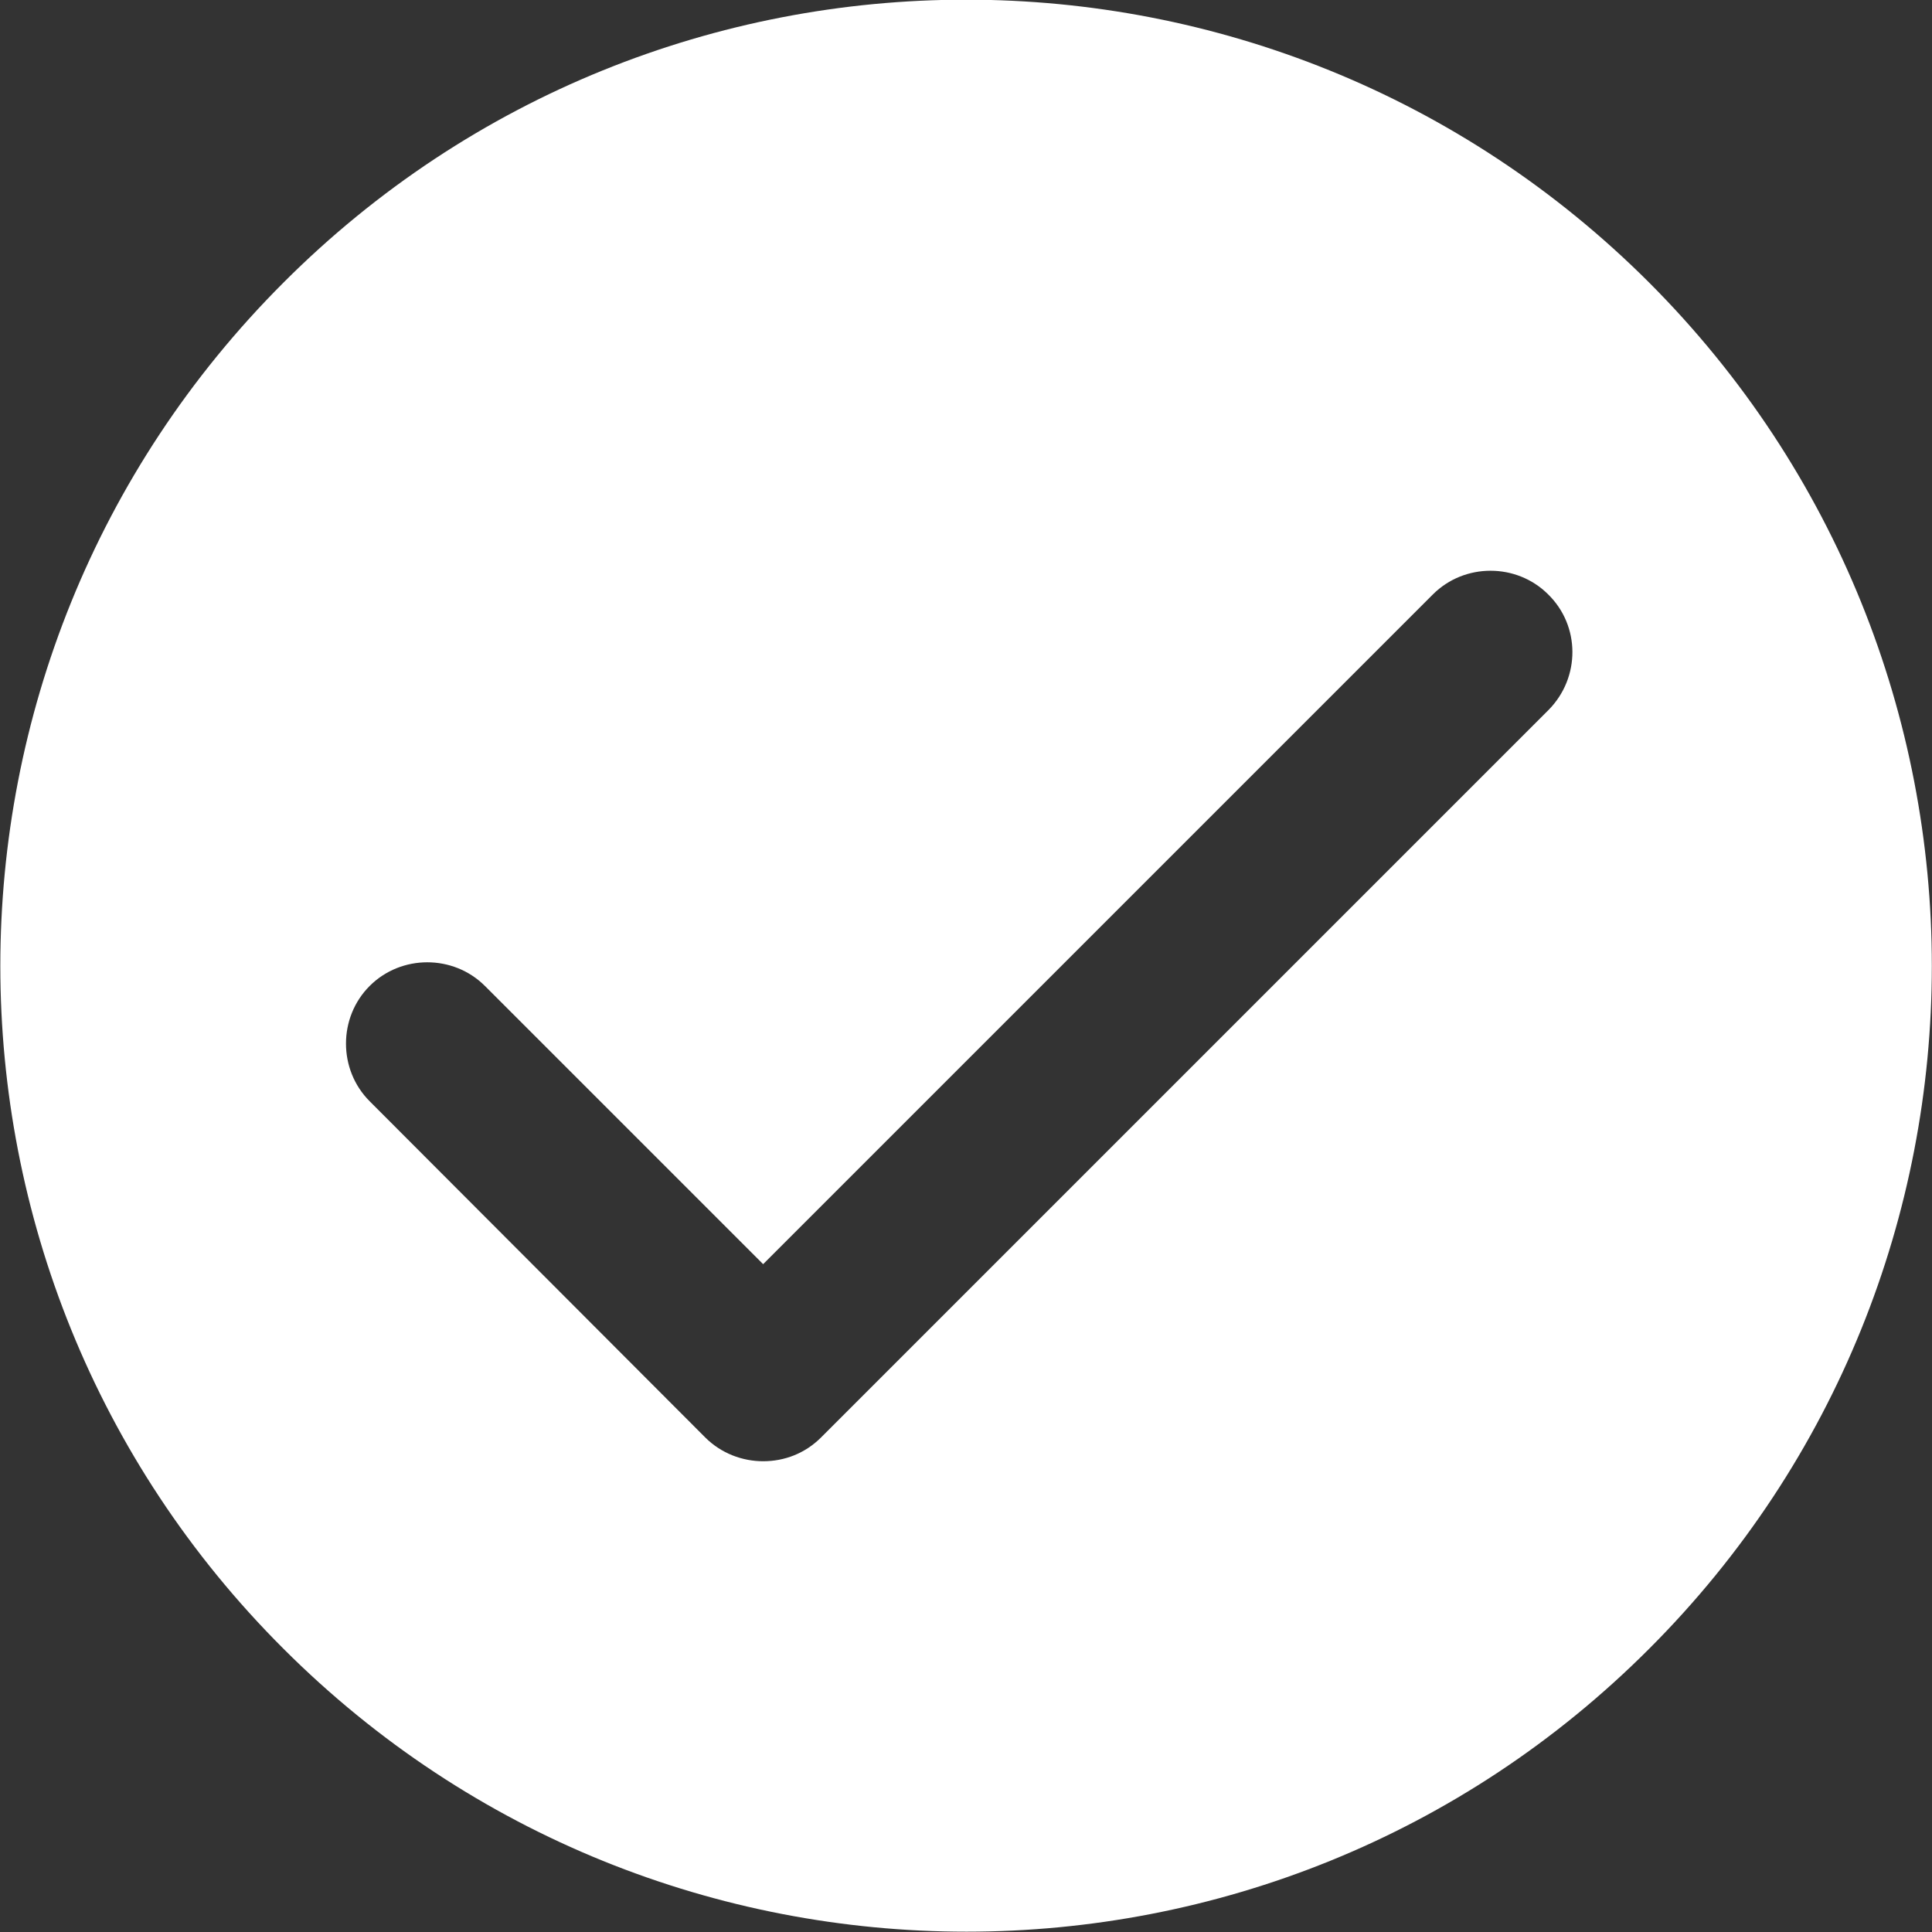 <?xml version="1.0" encoding="utf-8"?><svg id="Layer_1" xmlns="http://www.w3.org/2000/svg" viewBox="0 0 300 300"><rect x="0" y="0" width="300" height="300" fill="#333333" stroke="none"/><style>.st0{fill:#FFFFFF;}</style><path class="st0" d="M256.1 43.9c-58.6-58.6-153.6-58.6-212.1 0-58.6 58.6-58.6 153.6 0 212.1 58.6 58.6 153.6 58.6 212.1 0 58.5-58.5 58.5-153.5 0-212.1zm-15.6 66.3l-113 113c-2.5 2.5-5.7 3.7-9 3.7-3.2 0-6.5-1.2-9-3.7L57.4 171c-4.9-4.9-4.9-13 0-17.9 4.9-4.9 13-4.9 17.9 0l43.2 43.2 104-104c4.9-4.9 13-4.9 17.9 0 5 4.9 5 12.9.1 17.9z"/></svg>